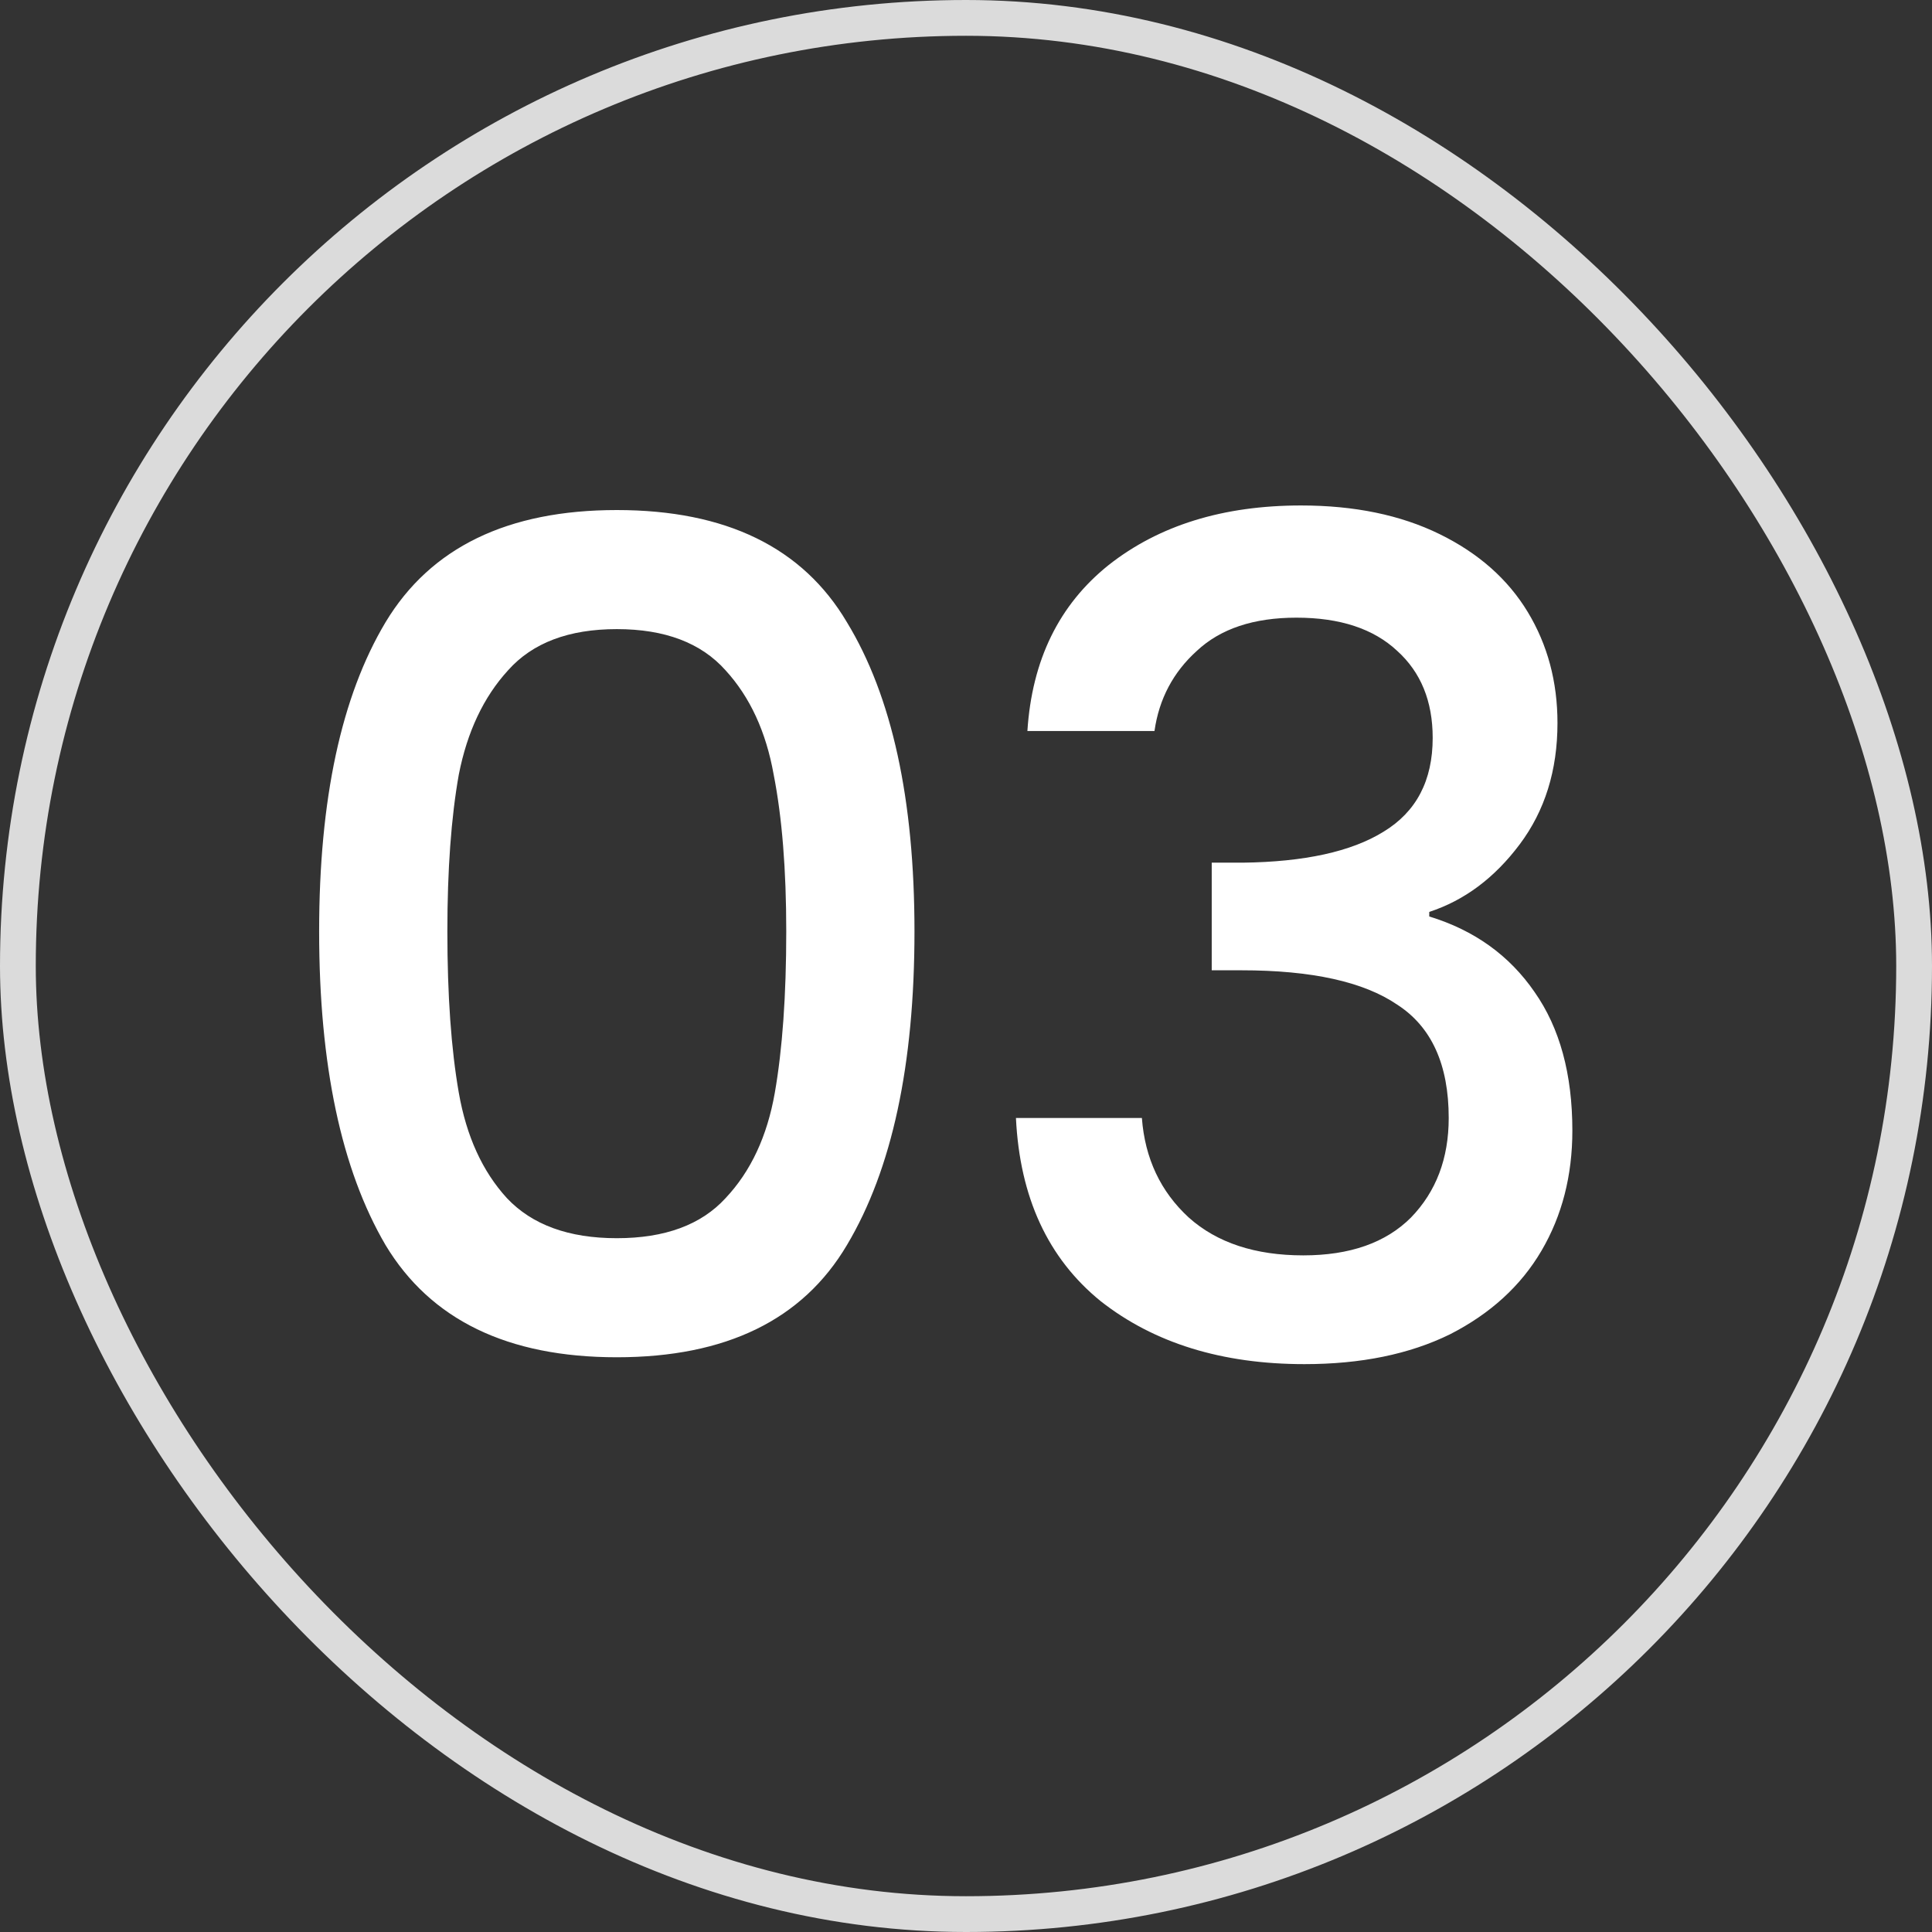 <svg width="54" height="54" viewBox="0 0 54 54" fill="none" xmlns="http://www.w3.org/2000/svg">
<rect x="0" y="0" width="54" height="54" fill="#333333" stroke="none"/>
<rect x="0.5" y="0.5" width="53" height="53" rx="26.5" stroke="#DBDBDB"/>
<path d="M8.92 26.032C8.92 22.341 9.539 19.461 10.776 17.392C12.035 15.301 14.189 14.256 17.24 14.256C20.291 14.256 22.435 15.301 23.672 17.392C24.931 19.461 25.56 22.341 25.56 26.032C25.56 29.765 24.931 32.688 23.672 34.8C22.435 36.891 20.291 37.936 17.24 37.936C14.189 37.936 12.035 36.891 10.776 34.8C9.539 32.688 8.92 29.765 8.92 26.032ZM21.976 26.032C21.976 24.304 21.859 22.843 21.624 21.648C21.411 20.453 20.963 19.483 20.28 18.736C19.597 17.968 18.584 17.584 17.24 17.584C15.896 17.584 14.883 17.968 14.2 18.736C13.517 19.483 13.059 20.453 12.824 21.648C12.611 22.843 12.504 24.304 12.504 26.032C12.504 27.824 12.611 29.328 12.824 30.544C13.037 31.76 13.485 32.741 14.168 33.488C14.872 34.235 15.896 34.608 17.24 34.608C18.584 34.608 19.597 34.235 20.28 33.488C20.984 32.741 21.443 31.76 21.656 30.544C21.869 29.328 21.976 27.824 21.976 26.032ZM28.716 20.432C28.844 18.448 29.601 16.901 30.988 15.792C32.396 14.683 34.188 14.128 36.364 14.128C37.857 14.128 39.148 14.395 40.236 14.928C41.324 15.461 42.145 16.187 42.7 17.104C43.255 18.021 43.532 19.056 43.532 20.208C43.532 21.531 43.18 22.661 42.476 23.6C41.772 24.539 40.929 25.168 39.948 25.488V25.616C41.207 26 42.188 26.704 42.892 27.728C43.596 28.731 43.948 30.021 43.948 31.6C43.948 32.859 43.66 33.979 43.084 34.96C42.508 35.941 41.655 36.72 40.524 37.296C39.393 37.851 38.039 38.128 36.46 38.128C34.156 38.128 32.257 37.541 30.764 36.368C29.292 35.173 28.503 33.467 28.396 31.248H31.916C32.001 32.379 32.439 33.307 33.228 34.032C34.017 34.736 35.084 35.088 36.428 35.088C37.729 35.088 38.732 34.736 39.436 34.032C40.14 33.307 40.492 32.379 40.492 31.248C40.492 29.755 40.012 28.699 39.052 28.08C38.113 27.44 36.663 27.12 34.7 27.12H33.868V24.112H34.732C36.46 24.091 37.772 23.803 38.668 23.248C39.585 22.693 40.044 21.819 40.044 20.624C40.044 19.6 39.713 18.789 39.052 18.192C38.391 17.573 37.452 17.264 36.236 17.264C35.041 17.264 34.113 17.573 33.452 18.192C32.791 18.789 32.396 19.536 32.268 20.432H28.716Z" fill="white"/>
</svg>
